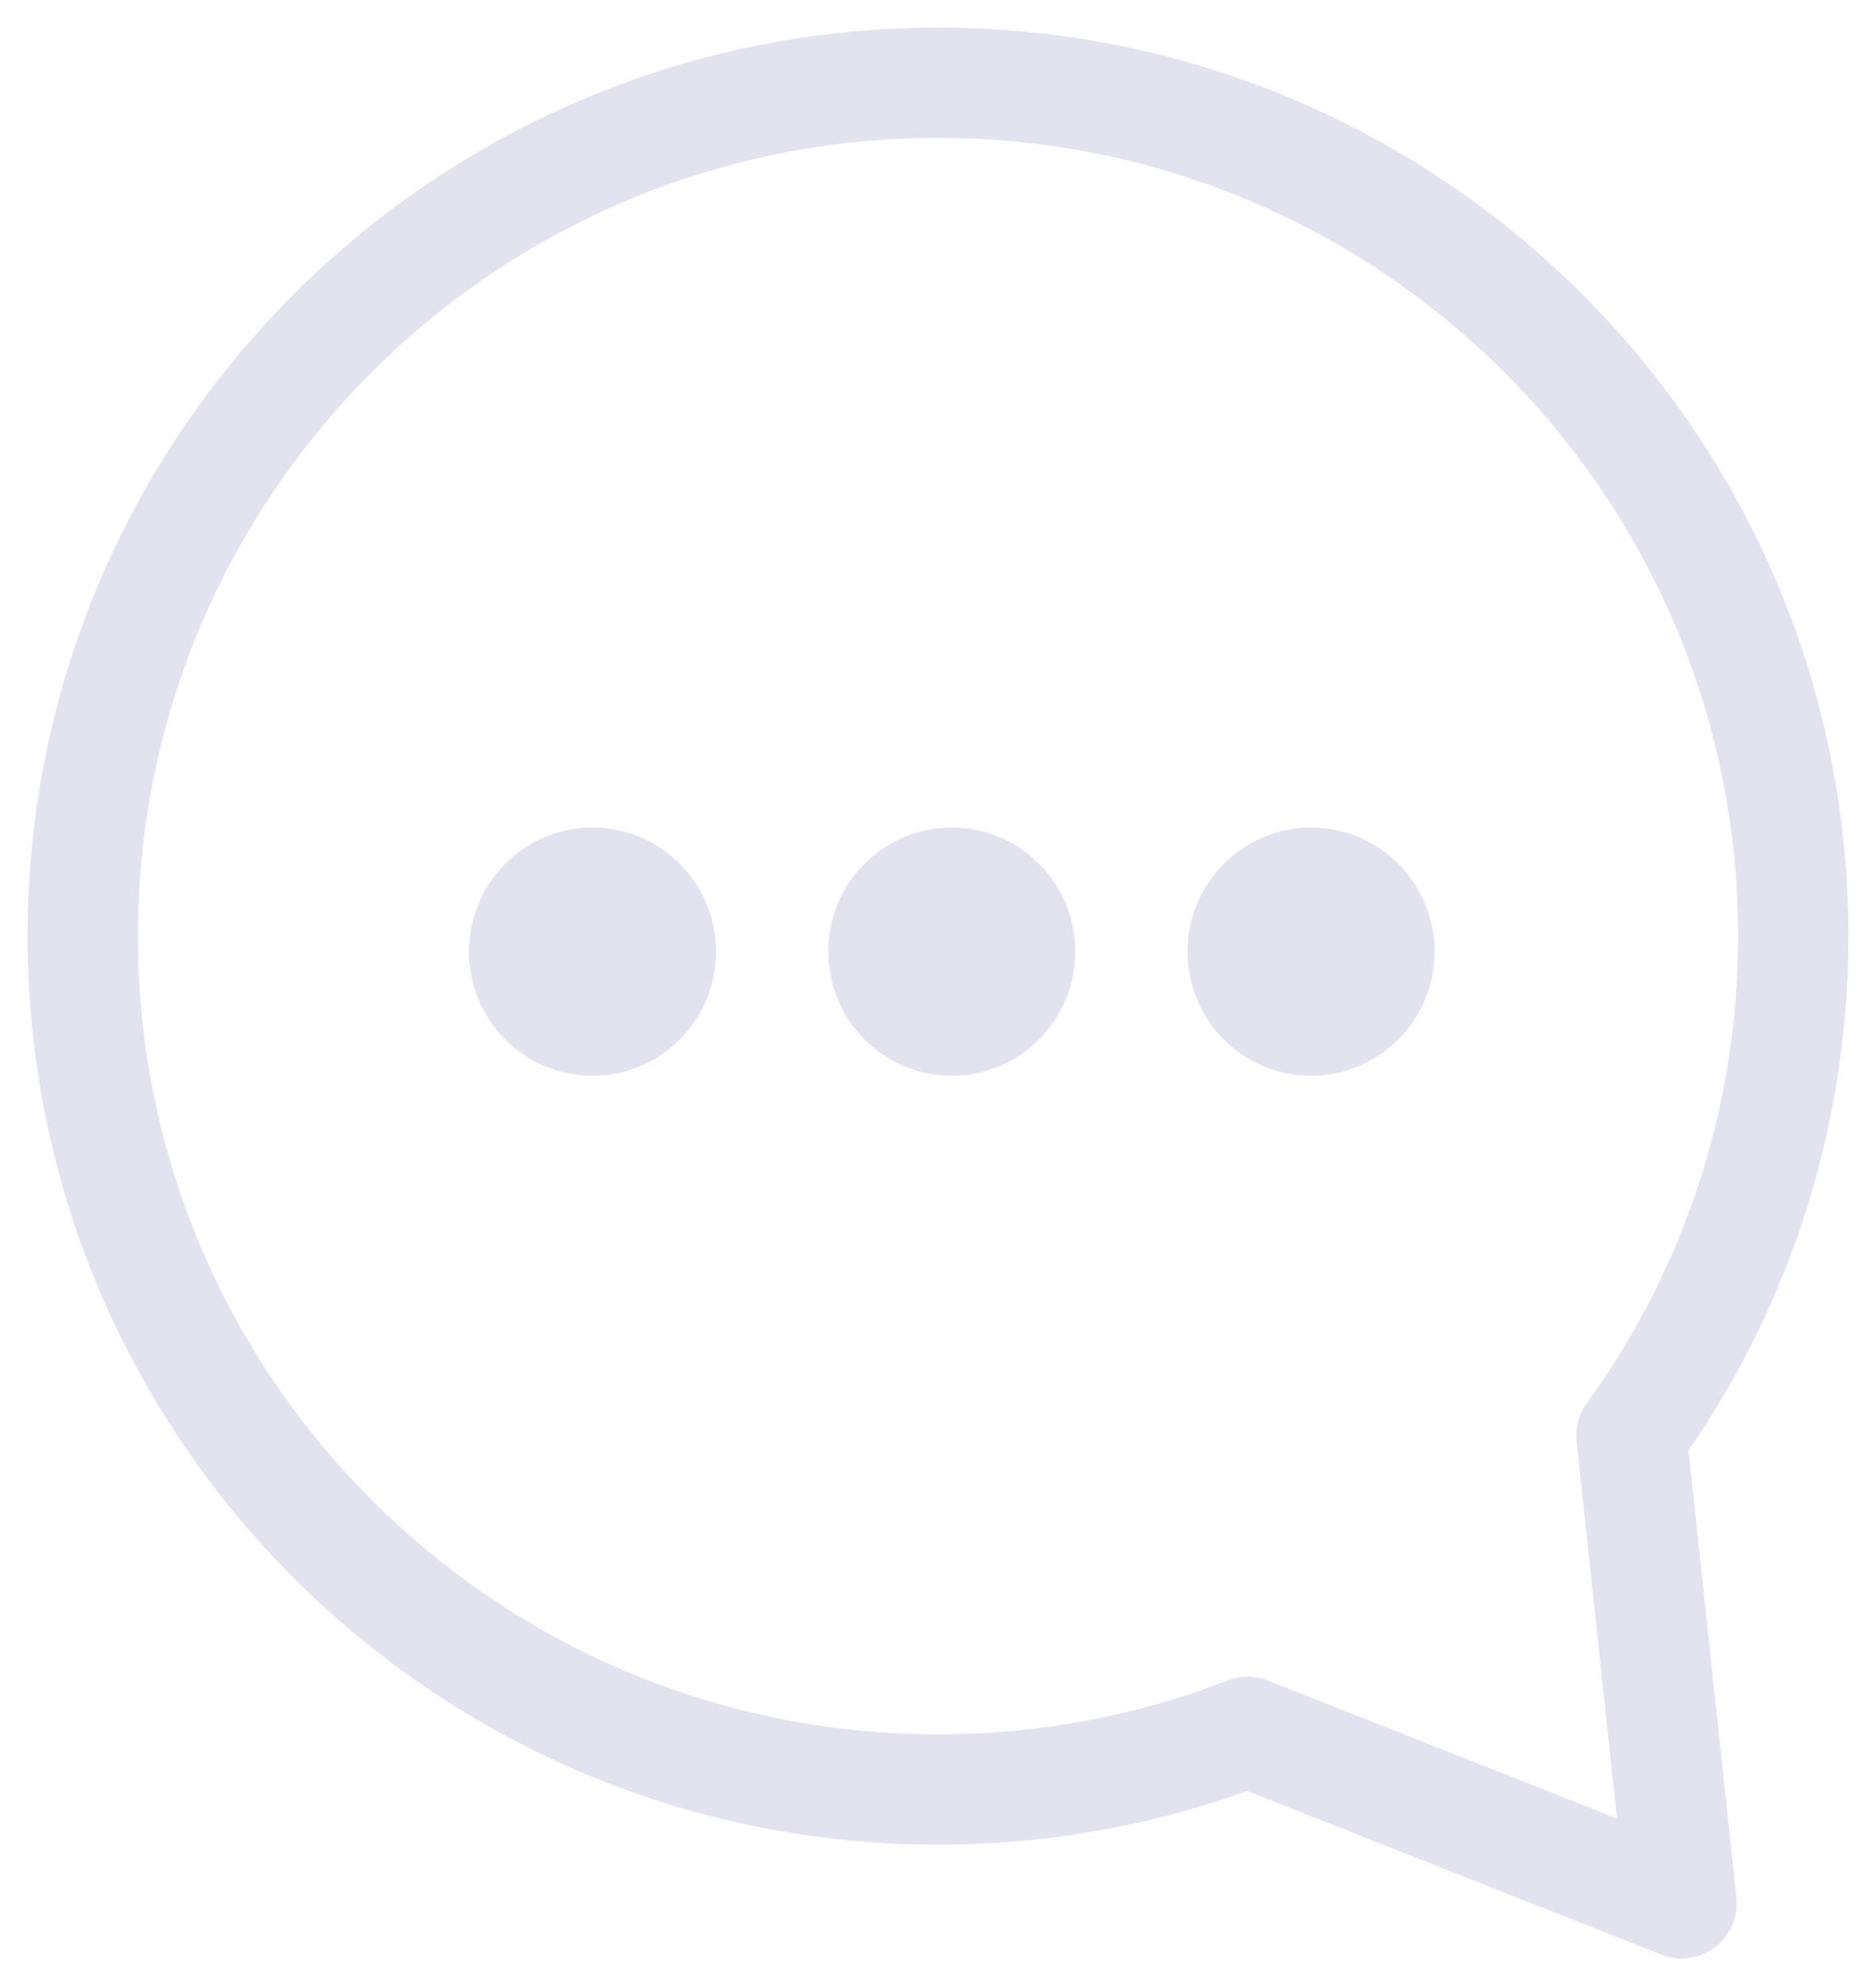 <?xml version="1.0" encoding="UTF-8"?>
<svg width="68px" height="72px" viewBox="0 0 68 72" version="1.1" xmlns="http://www.w3.org/2000/svg" xmlns:xlink="http://www.w3.org/1999/xlink">
    <title>Group 8 Copy</title>
    <g id="Prof_look" stroke="none" stroke-width="1" fill="none" fill-rule="evenodd" opacity="0.504">
        <g id="Group-8-Copy">
            <path d="M34,3 C51.121,3 65,16.851 65,33.938 C65,40.7 62.826,46.955 59.137,52.046 L60.95,69 L45.224,62.785 C41.743,64.135 37.958,64.875 34,64.875 C16.879,64.875 3,51.024 3,33.938 C3,16.851 16.879,3 34,3 Z" id="Combined-Shape" stroke="#C7C7E2" stroke-width="4" stroke-linejoin="round"></path>
            <g id="Group-4" transform="translate(17, 30)" fill="#C7C7E2">
                <ellipse id="Oval" cx="4.477" cy="4.5" rx="4.477" ry="4.5"></ellipse>
                <ellipse id="Oval" cx="17.5" cy="4.5" rx="4.477" ry="4.5"></ellipse>
                <ellipse id="Oval" cx="30.523" cy="4.5" rx="4.477" ry="4.5"></ellipse>
            </g>
        </g>
    </g>
</svg>